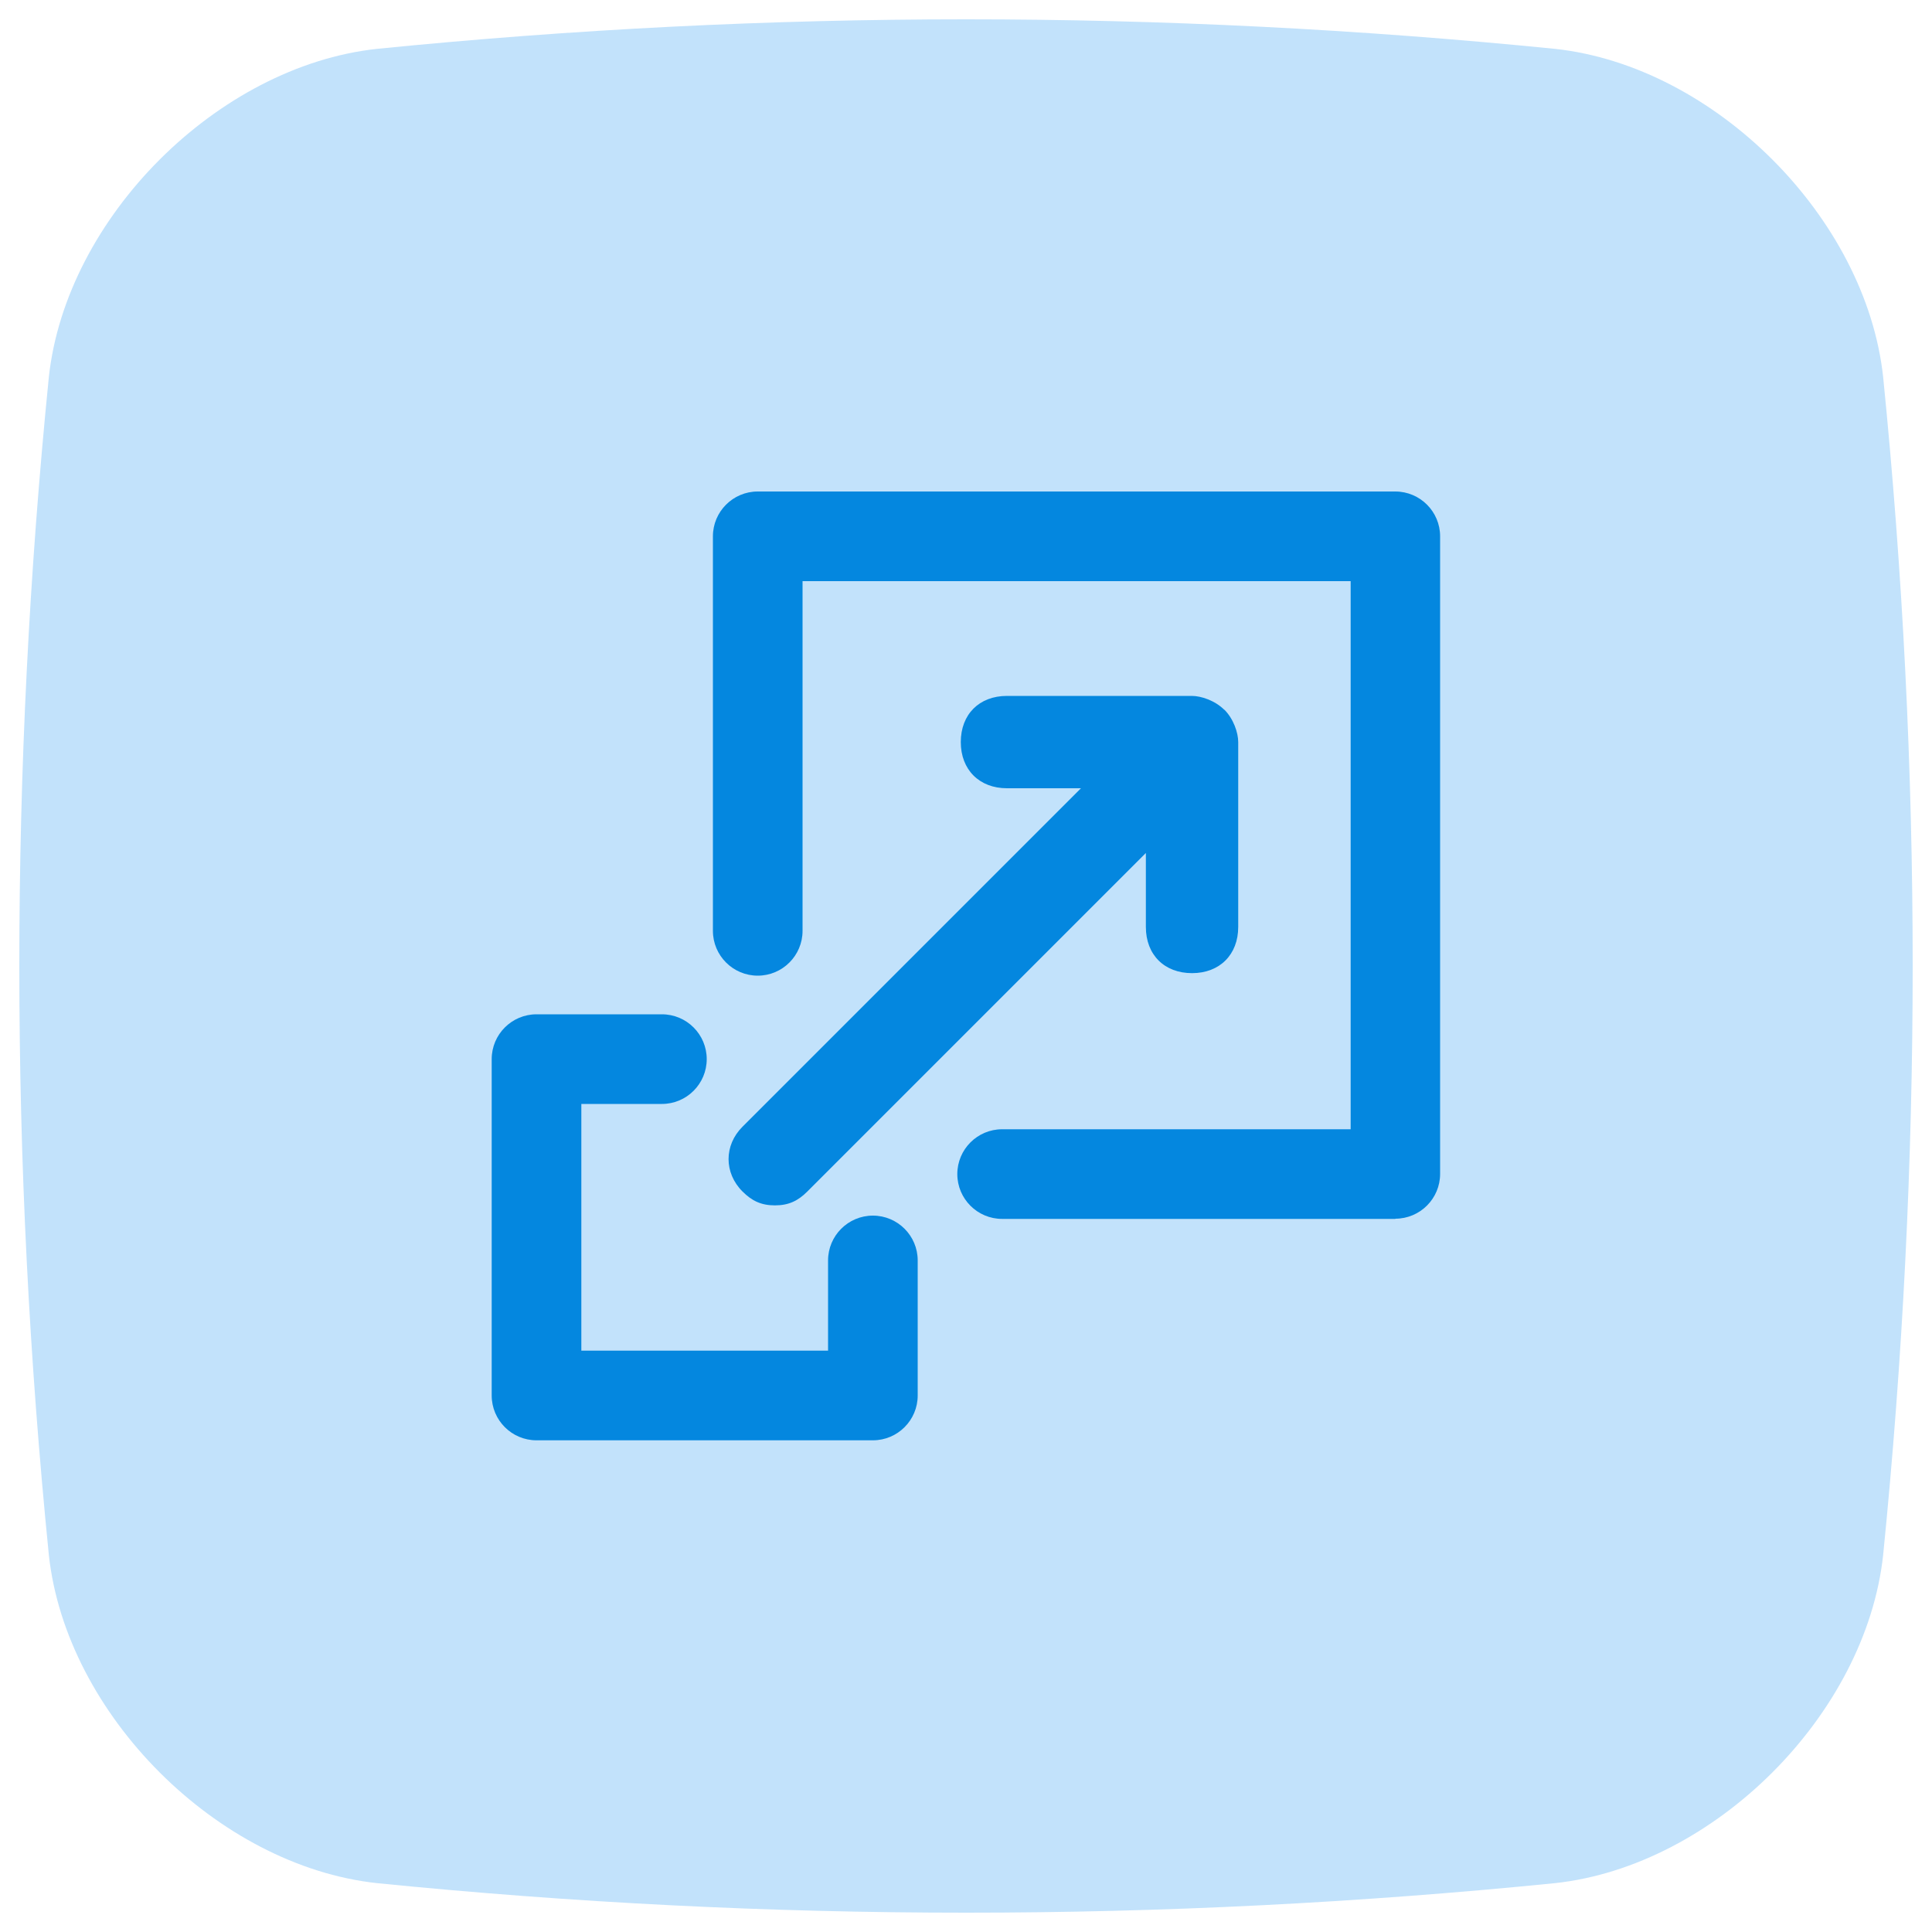 <?xml version="1.0" encoding="UTF-8"?>
<svg id="Icons" xmlns="http://www.w3.org/2000/svg" viewBox="0 0 100 100">
  <defs>
    <style>
      .cls-1 {
        fill: #0487df;
      }

      .cls-1, .cls-2 {
        stroke-width: 0px;
      }

      .cls-2 {
        fill: #c2e2fb;
      }
    </style>
  </defs>
  <path class="cls-2" d="M80.5,97.47c-20.33,2.04-40.66,2.04-61,0-8.24-.9-16.07-8.73-16.97-16.97C.49,60.17.49,39.83,2.53,19.5,3.43,11.26,11.26,3.43,19.5,2.53,39.83.49,60.17.49,80.5,2.53c8.25.9,16.07,8.73,16.97,16.97,2.04,20.33,2.04,40.66,0,61-.9,8.25-8.73,16.07-16.97,16.97Z"/>
  <g>
    <path class="cls-1" d="M72.23,63.09h-20.36c-1.28,0-2.32-1.04-2.32-2.32s1.04-2.32,2.32-2.32h18.04v-28.37h-28.37v18.1c0,1.28-1.04,2.32-2.32,2.32s-2.32-1.04-2.32-2.32v-20.42c0-1.28,1.04-2.32,2.32-2.32h33c1.28,0,2.32,1.04,2.32,2.32v33c0,1.28-1.04,2.32-2.32,2.32Z"/>
    <path class="cls-1" d="M45.18,74.55h-17.41c-1.28,0-2.32-1.04-2.32-2.32v-17.41c0-1.28,1.04-2.32,2.32-2.32h6.49c1.28,0,2.32,1.04,2.32,2.32s-1.04,2.32-2.32,2.32h-4.17v12.77h12.77v-4.67c0-1.28,1.04-2.32,2.32-2.32s2.32,1.04,2.32,2.32v6.99c0,1.28-1.04,2.32-2.32,2.32Z"/>
    <path class="cls-1" d="M63.37,36.74h0c-.48-.48-1.2-.72-1.68-.72h-9.57c-1.44,0-2.39.96-2.39,2.39s.96,2.39,2.39,2.39h3.83l-17.52,17.52c-.96.96-.96,2.39,0,3.35h0c.48.48.96.72,1.68.72s1.2-.24,1.68-.72l17.52-17.52v3.83c0,1.44.96,2.39,2.39,2.39s2.39-.96,2.39-2.39v-9.57c0-.48-.24-1.2-.72-1.68Z"/>
  </g>
</svg>